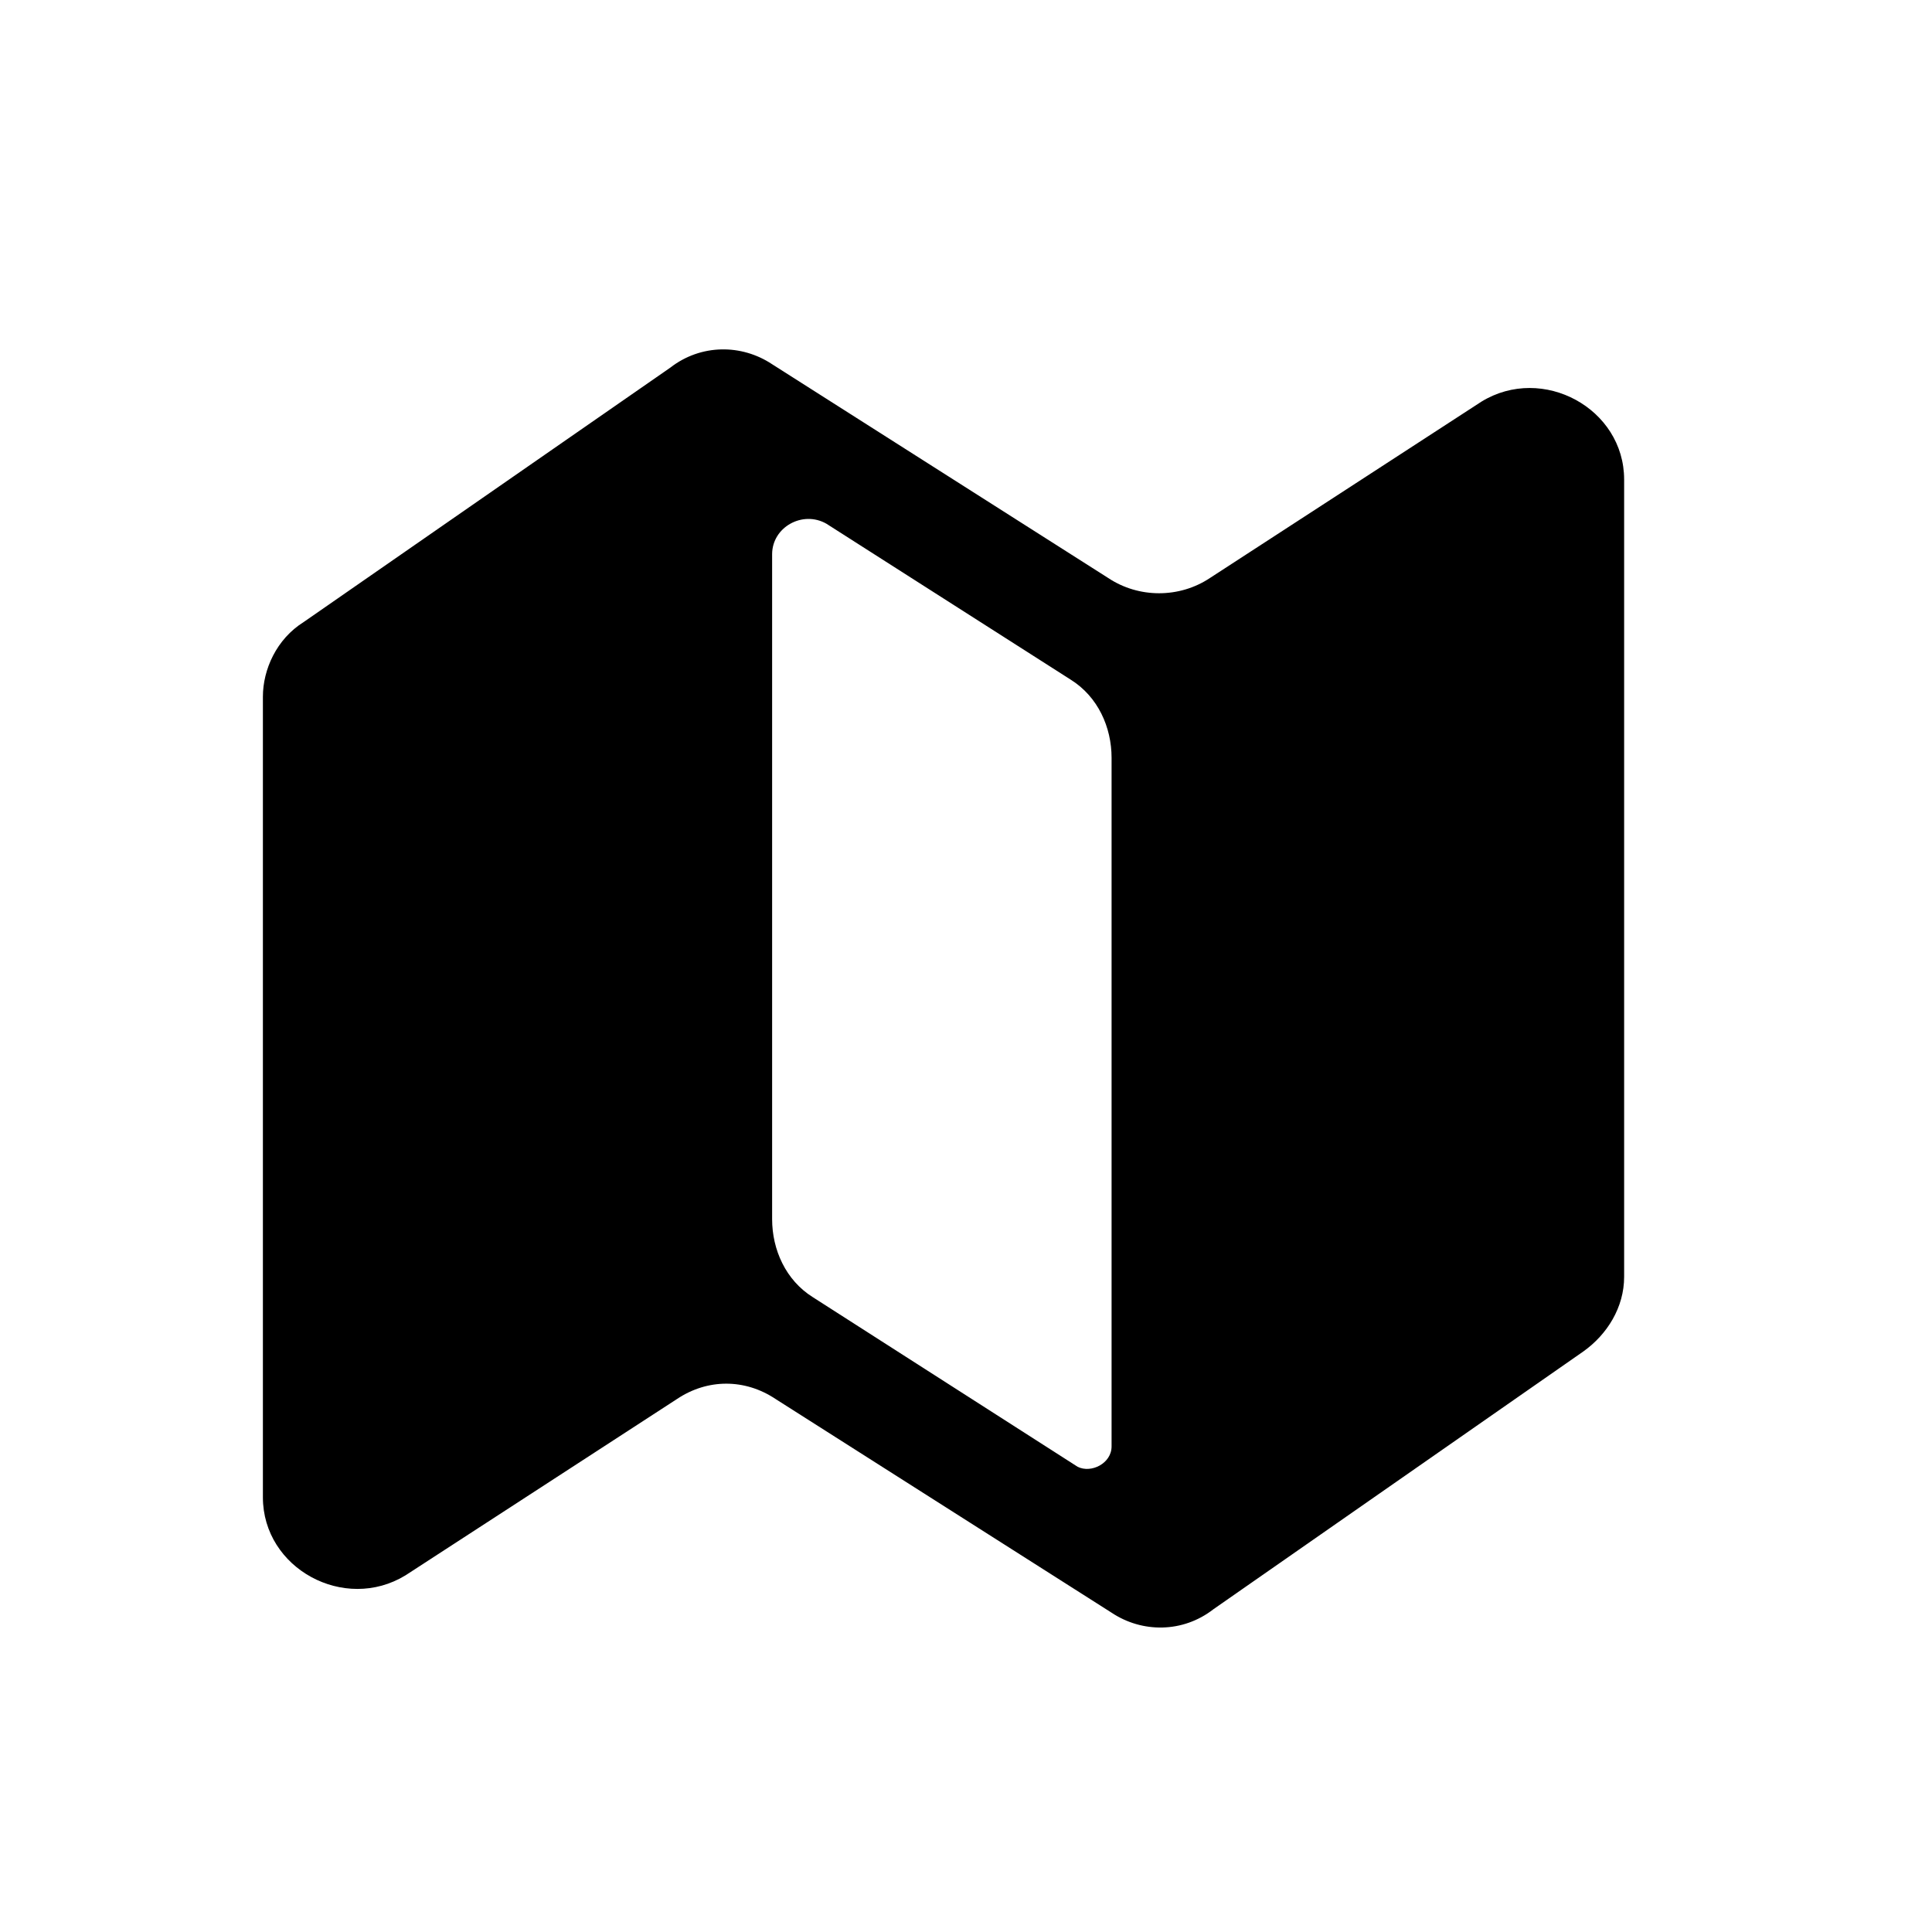<svg width="40" height="40" viewBox="0 0 40 40" fill="none" xmlns="http://www.w3.org/2000/svg">
<path d="M22.943 11.966L15.986 7.541C15.353 7.12 14.51 7.12 13.877 7.612L6.287 12.879C5.724 13.231 5.443 13.863 5.443 14.425V31C5.443 32.475 7.13 33.389 8.395 32.616L14.018 28.964C14.65 28.542 15.423 28.542 16.056 28.964L23.014 33.389C23.646 33.81 24.489 33.81 25.122 33.318L32.782 27.98C33.275 27.629 33.626 27.067 33.626 26.435V9.929C33.626 8.455 31.939 7.541 30.674 8.314L25.052 11.966C24.419 12.388 23.576 12.388 22.943 11.966ZM16.829 26.857C16.267 26.505 15.986 25.873 15.986 25.241V11.475C15.986 10.913 16.618 10.562 17.11 10.843L22.17 14.073C22.732 14.425 23.014 15.057 23.014 15.689V29.947C23.014 30.298 22.592 30.509 22.311 30.368L16.829 26.857Z" fill="#63BB16" style="fill:#63BB16;fill:color(display-p3 0.388 0.733 0.086);fill-opacity:1;"/>
</svg>
